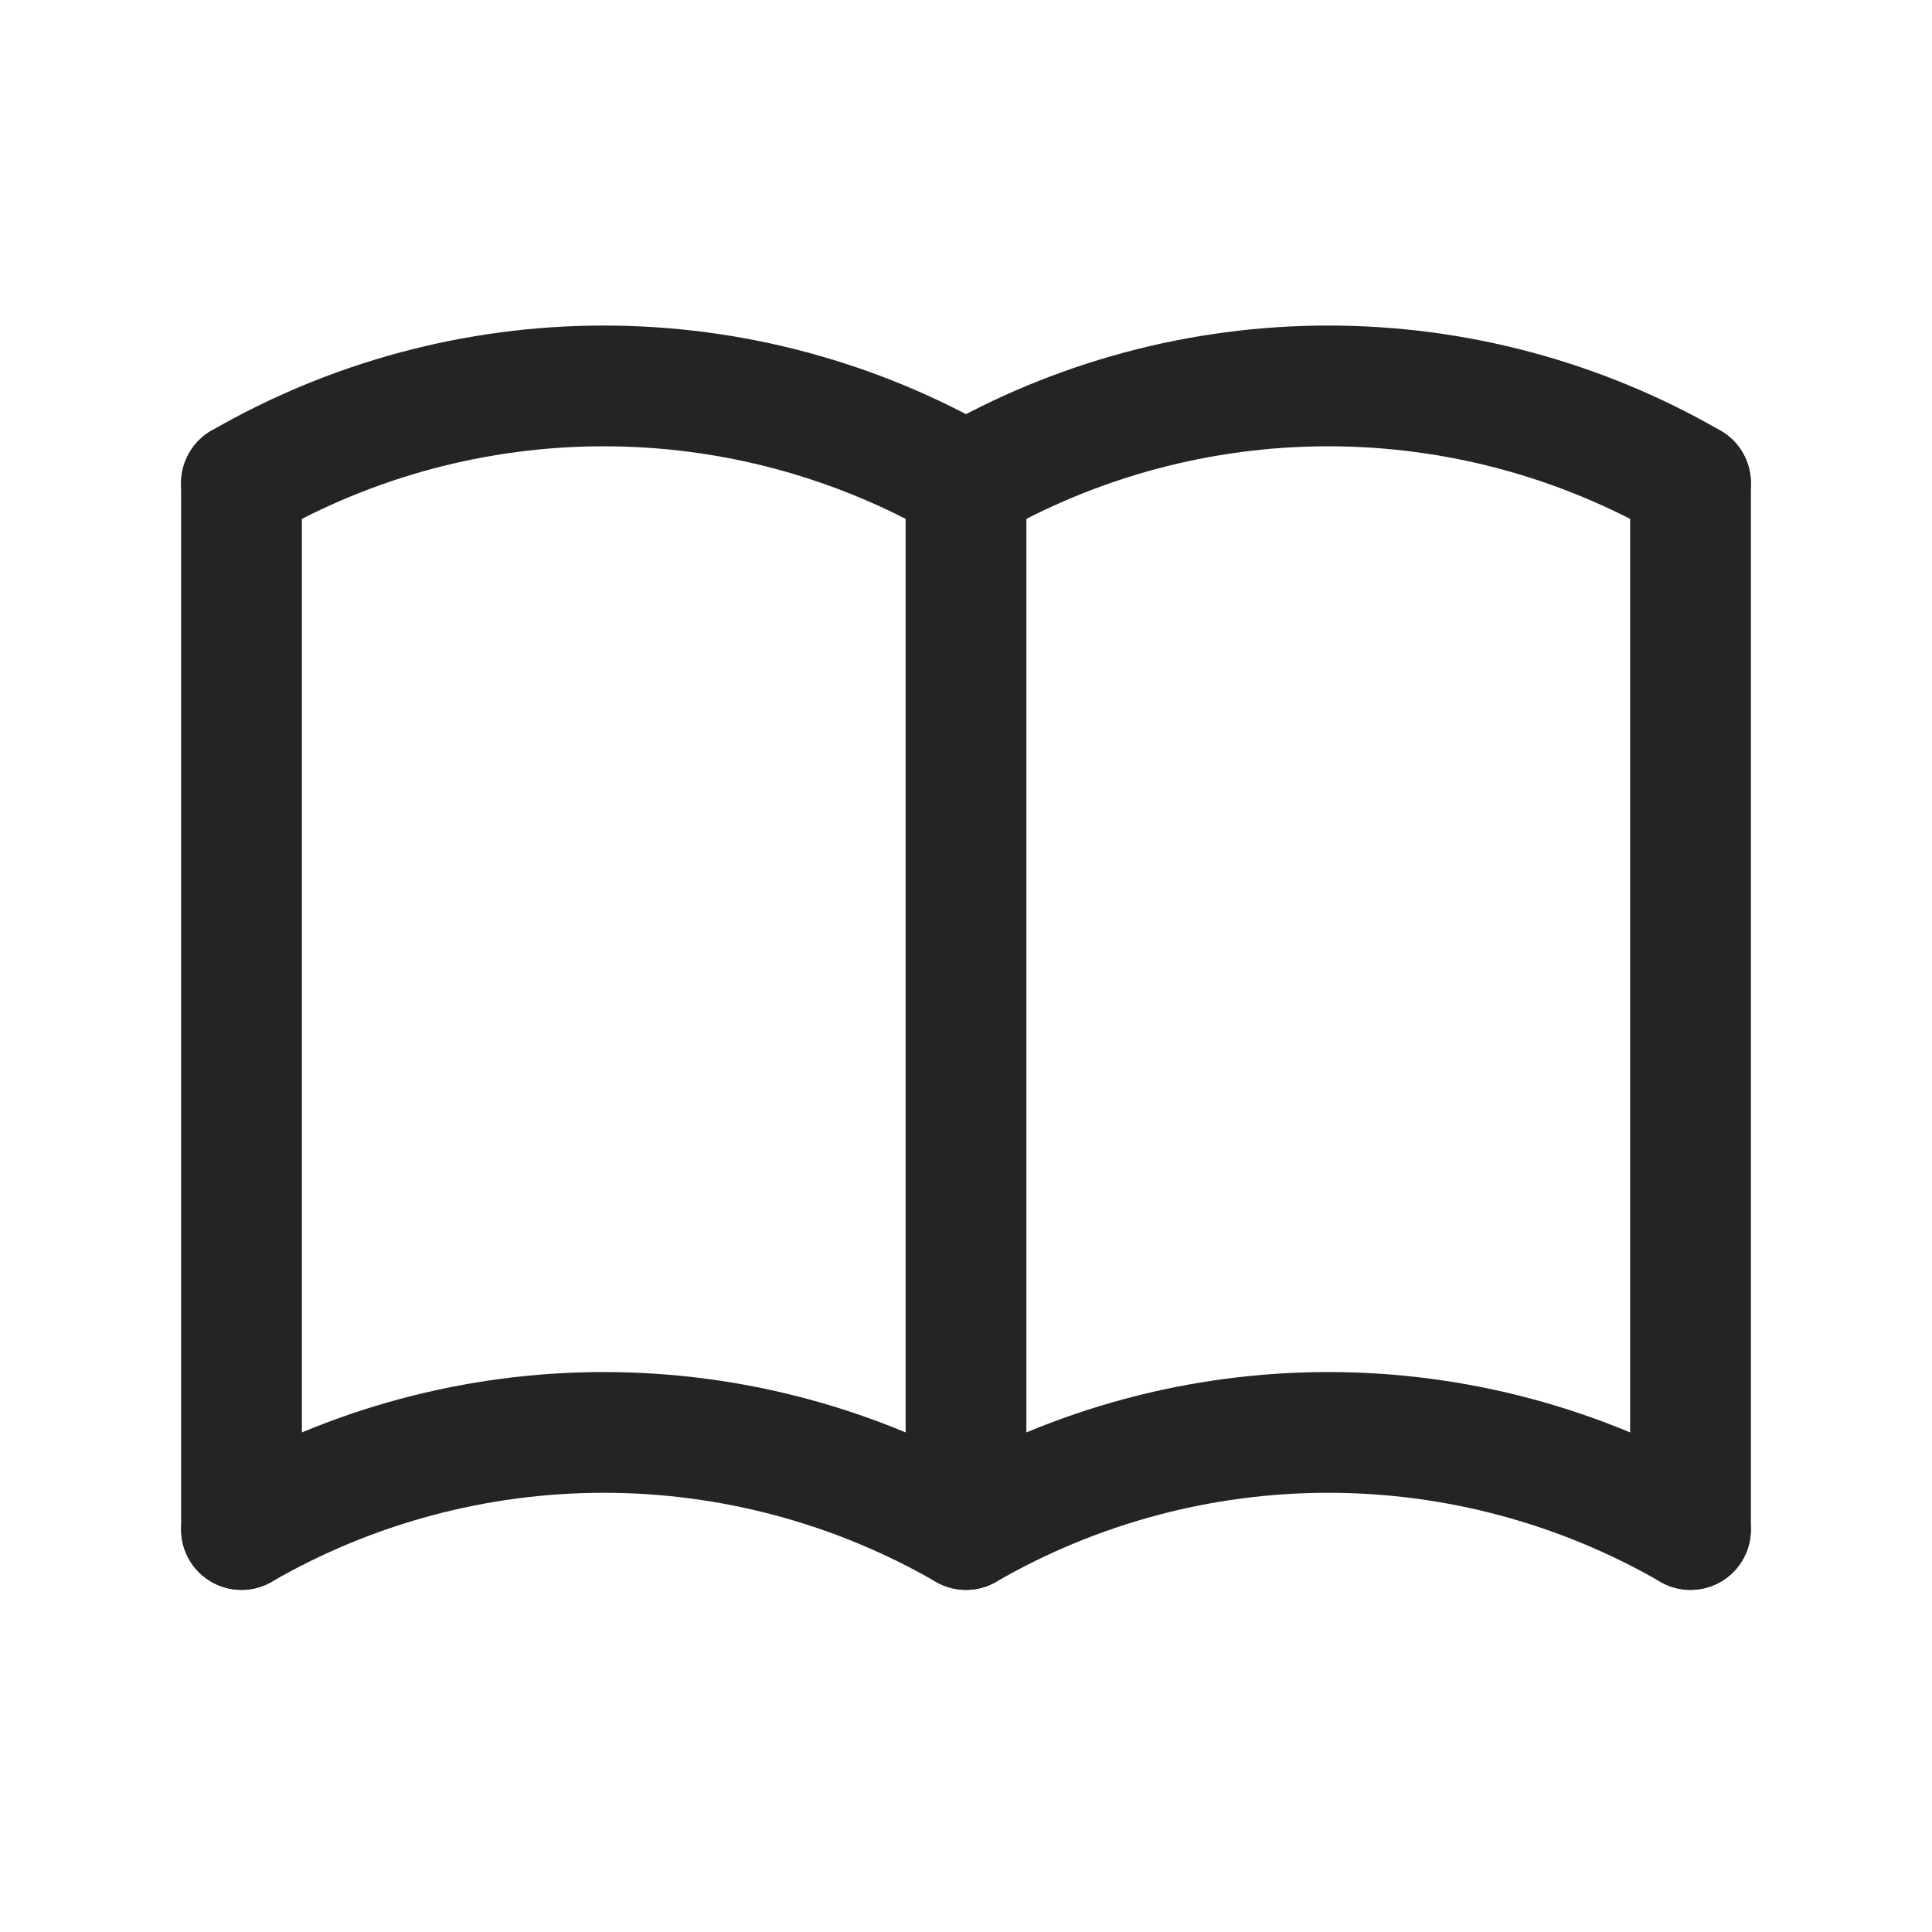 <svg width="24" height="24" viewBox="0 0 24 24" fill="none" xmlns="http://www.w3.org/2000/svg">
<g clip-path="url(#clip0_3591_7565)">
<path d="M3 19C4.368 18.21 5.92 17.794 7.5 17.794C9.08 17.794 10.632 18.21 12 19C13.368 18.21 14.92 17.794 16.5 17.794C18.08 17.794 19.632 18.21 21 19" stroke="#242424" stroke-width="1.5" stroke-linecap="round" stroke-linejoin="round"/>
<path d="M3 6C4.368 5.21 5.92 4.794 7.5 4.794C9.08 4.794 10.632 5.21 12 6C13.368 5.21 14.92 4.794 16.5 4.794C18.08 4.794 19.632 5.21 21 6" stroke="#242424" stroke-width="1.5" stroke-linecap="round" stroke-linejoin="round"/>
<path d="M3 6V19" stroke="#242424" stroke-width="1.5" stroke-linecap="round" stroke-linejoin="round"/>
<path d="M12 6V19" stroke="#242424" stroke-width="1.5" stroke-linecap="round" stroke-linejoin="round"/>
<path d="M21 6V19" stroke="#242424" stroke-width="1.5" stroke-linecap="round" stroke-linejoin="round"/>
</g>
<defs>
<clipPath id="clip0_3591_7565">
<rect width="24" height="24" fill="white"/>
</clipPath>
</defs>
</svg>
